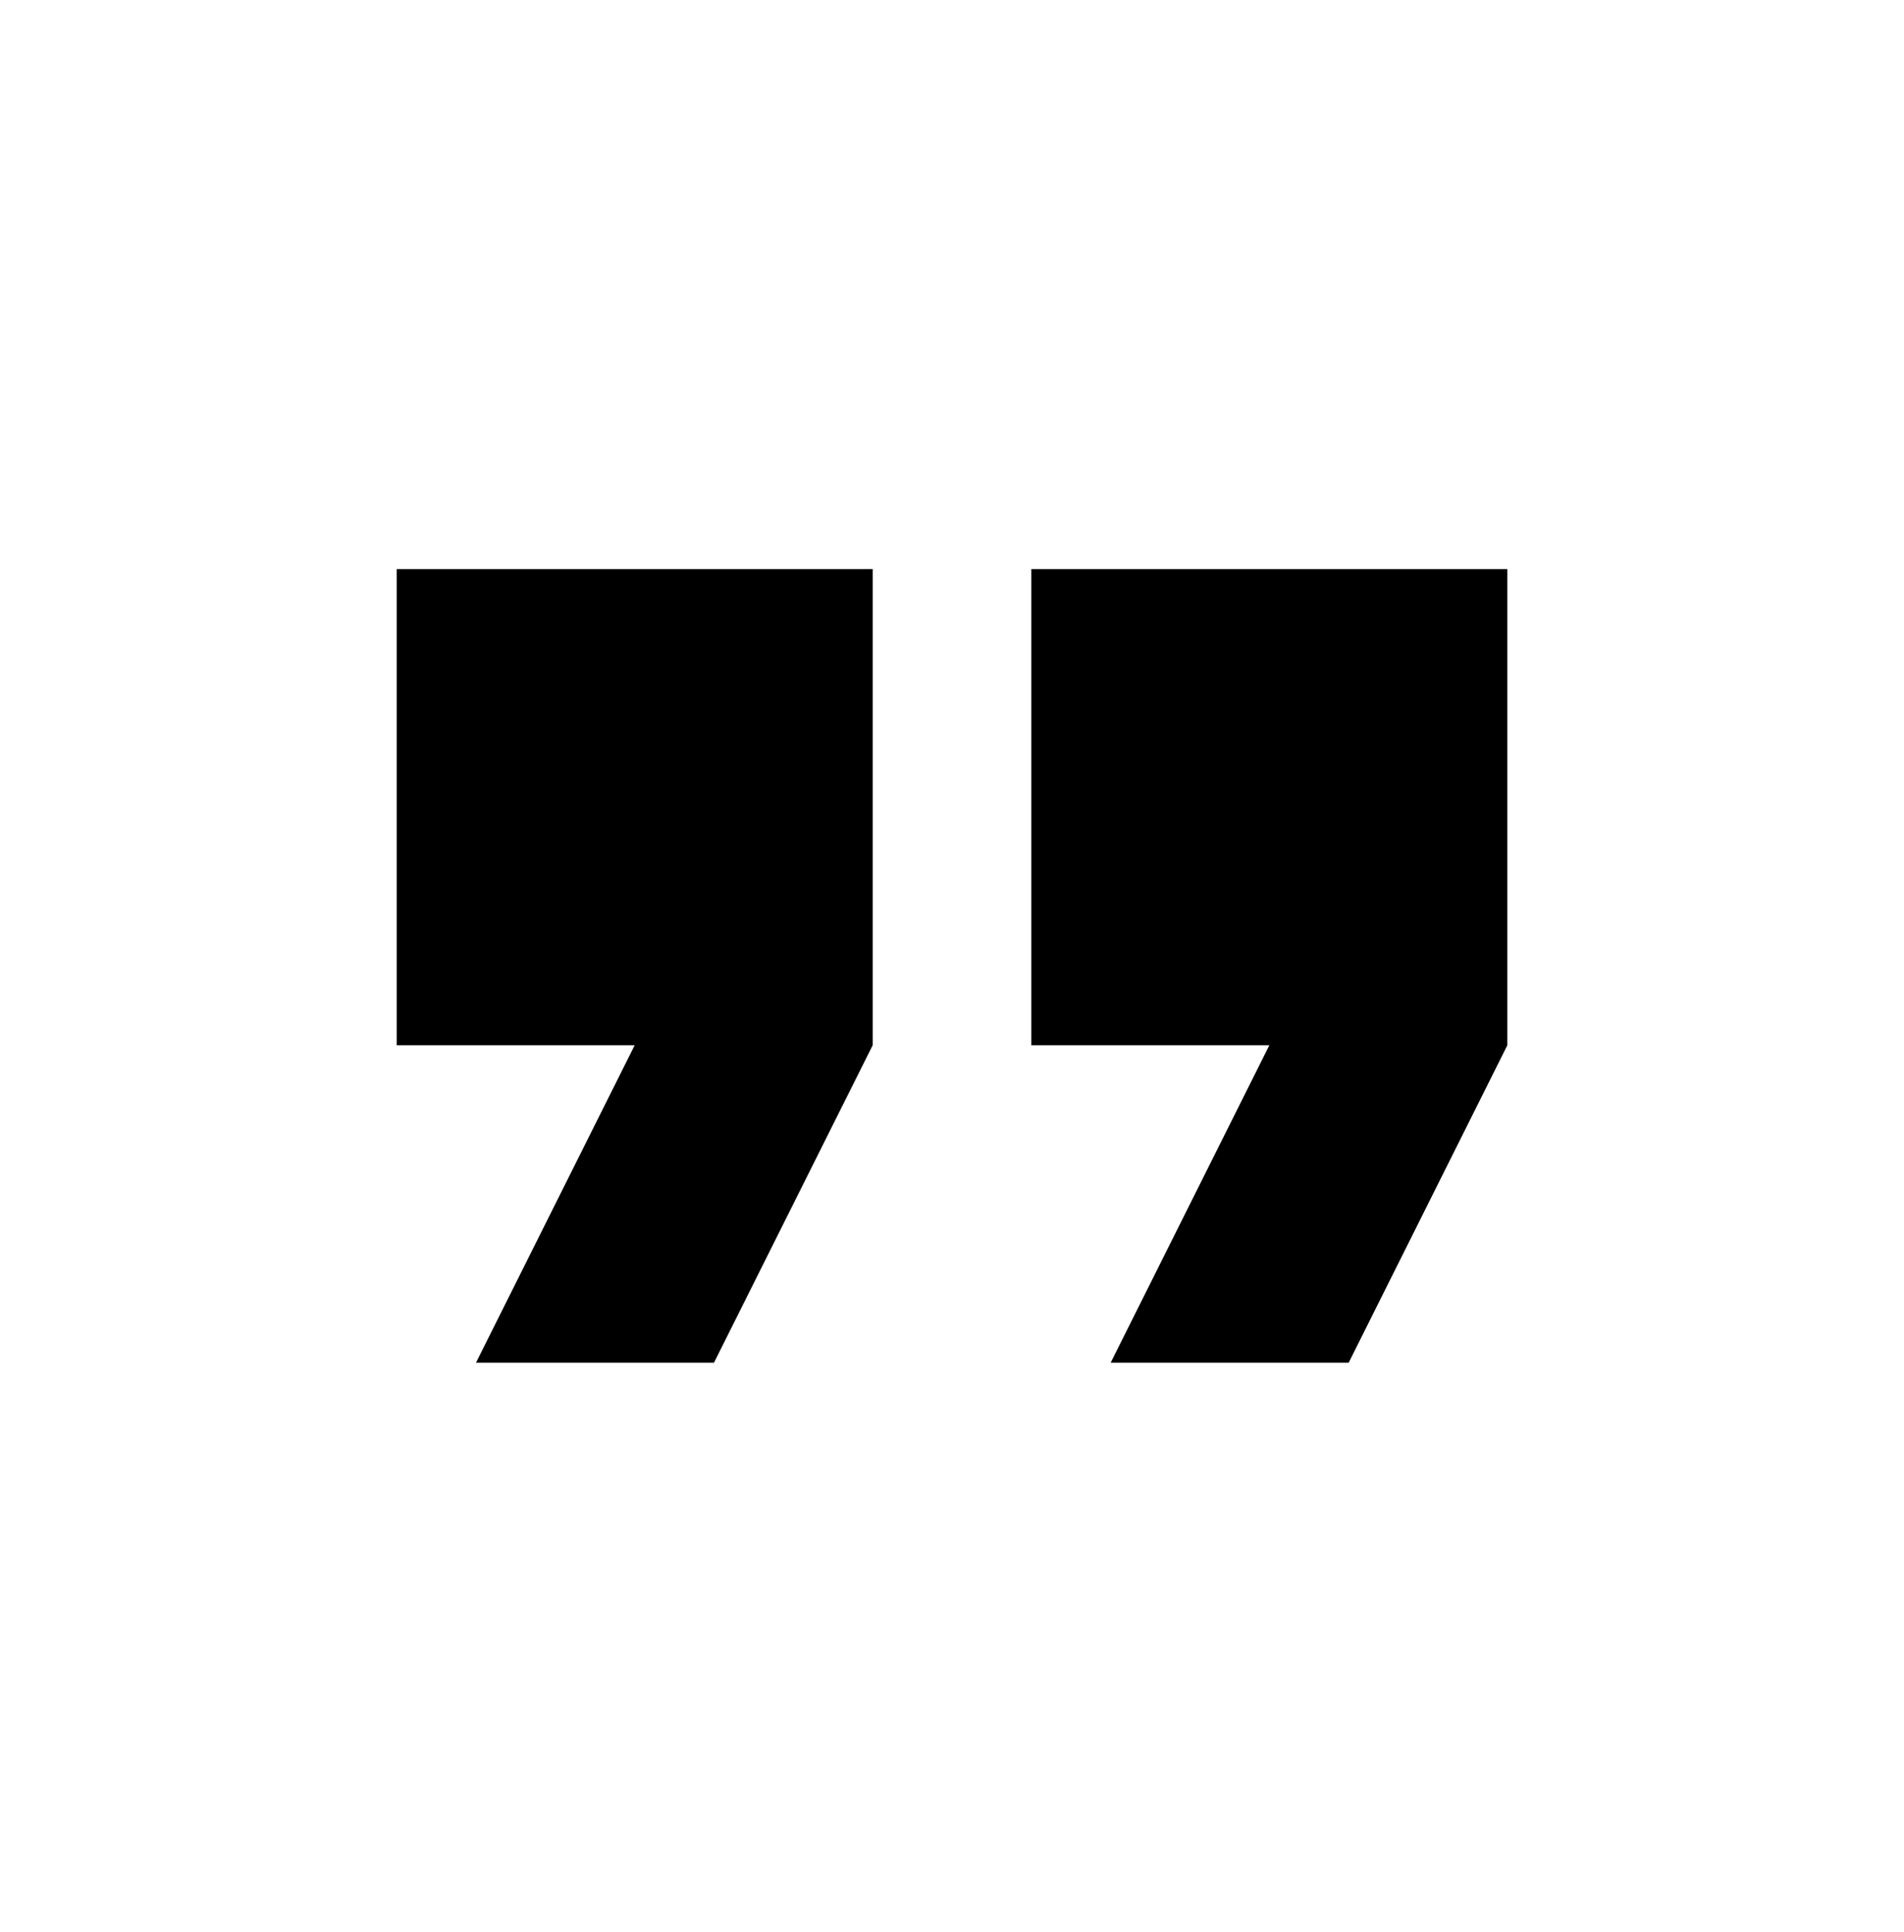 <svg width="70" height="71" viewBox="0 0 70 71" fill="none" xmlns="http://www.w3.org/2000/svg">
  <path d="M40.834 50.083L46.667 38.417L37.917 38.417L37.917 20.917L55.417 20.917L55.417 38.417L49.584 50.083L40.834 50.083ZM17.5 50.083L23.334 38.417L14.584 38.417L14.584 20.917L32.084 20.917L32.084 38.417L26.25 50.083L17.5 50.083Z" fill="black"/>
</svg>